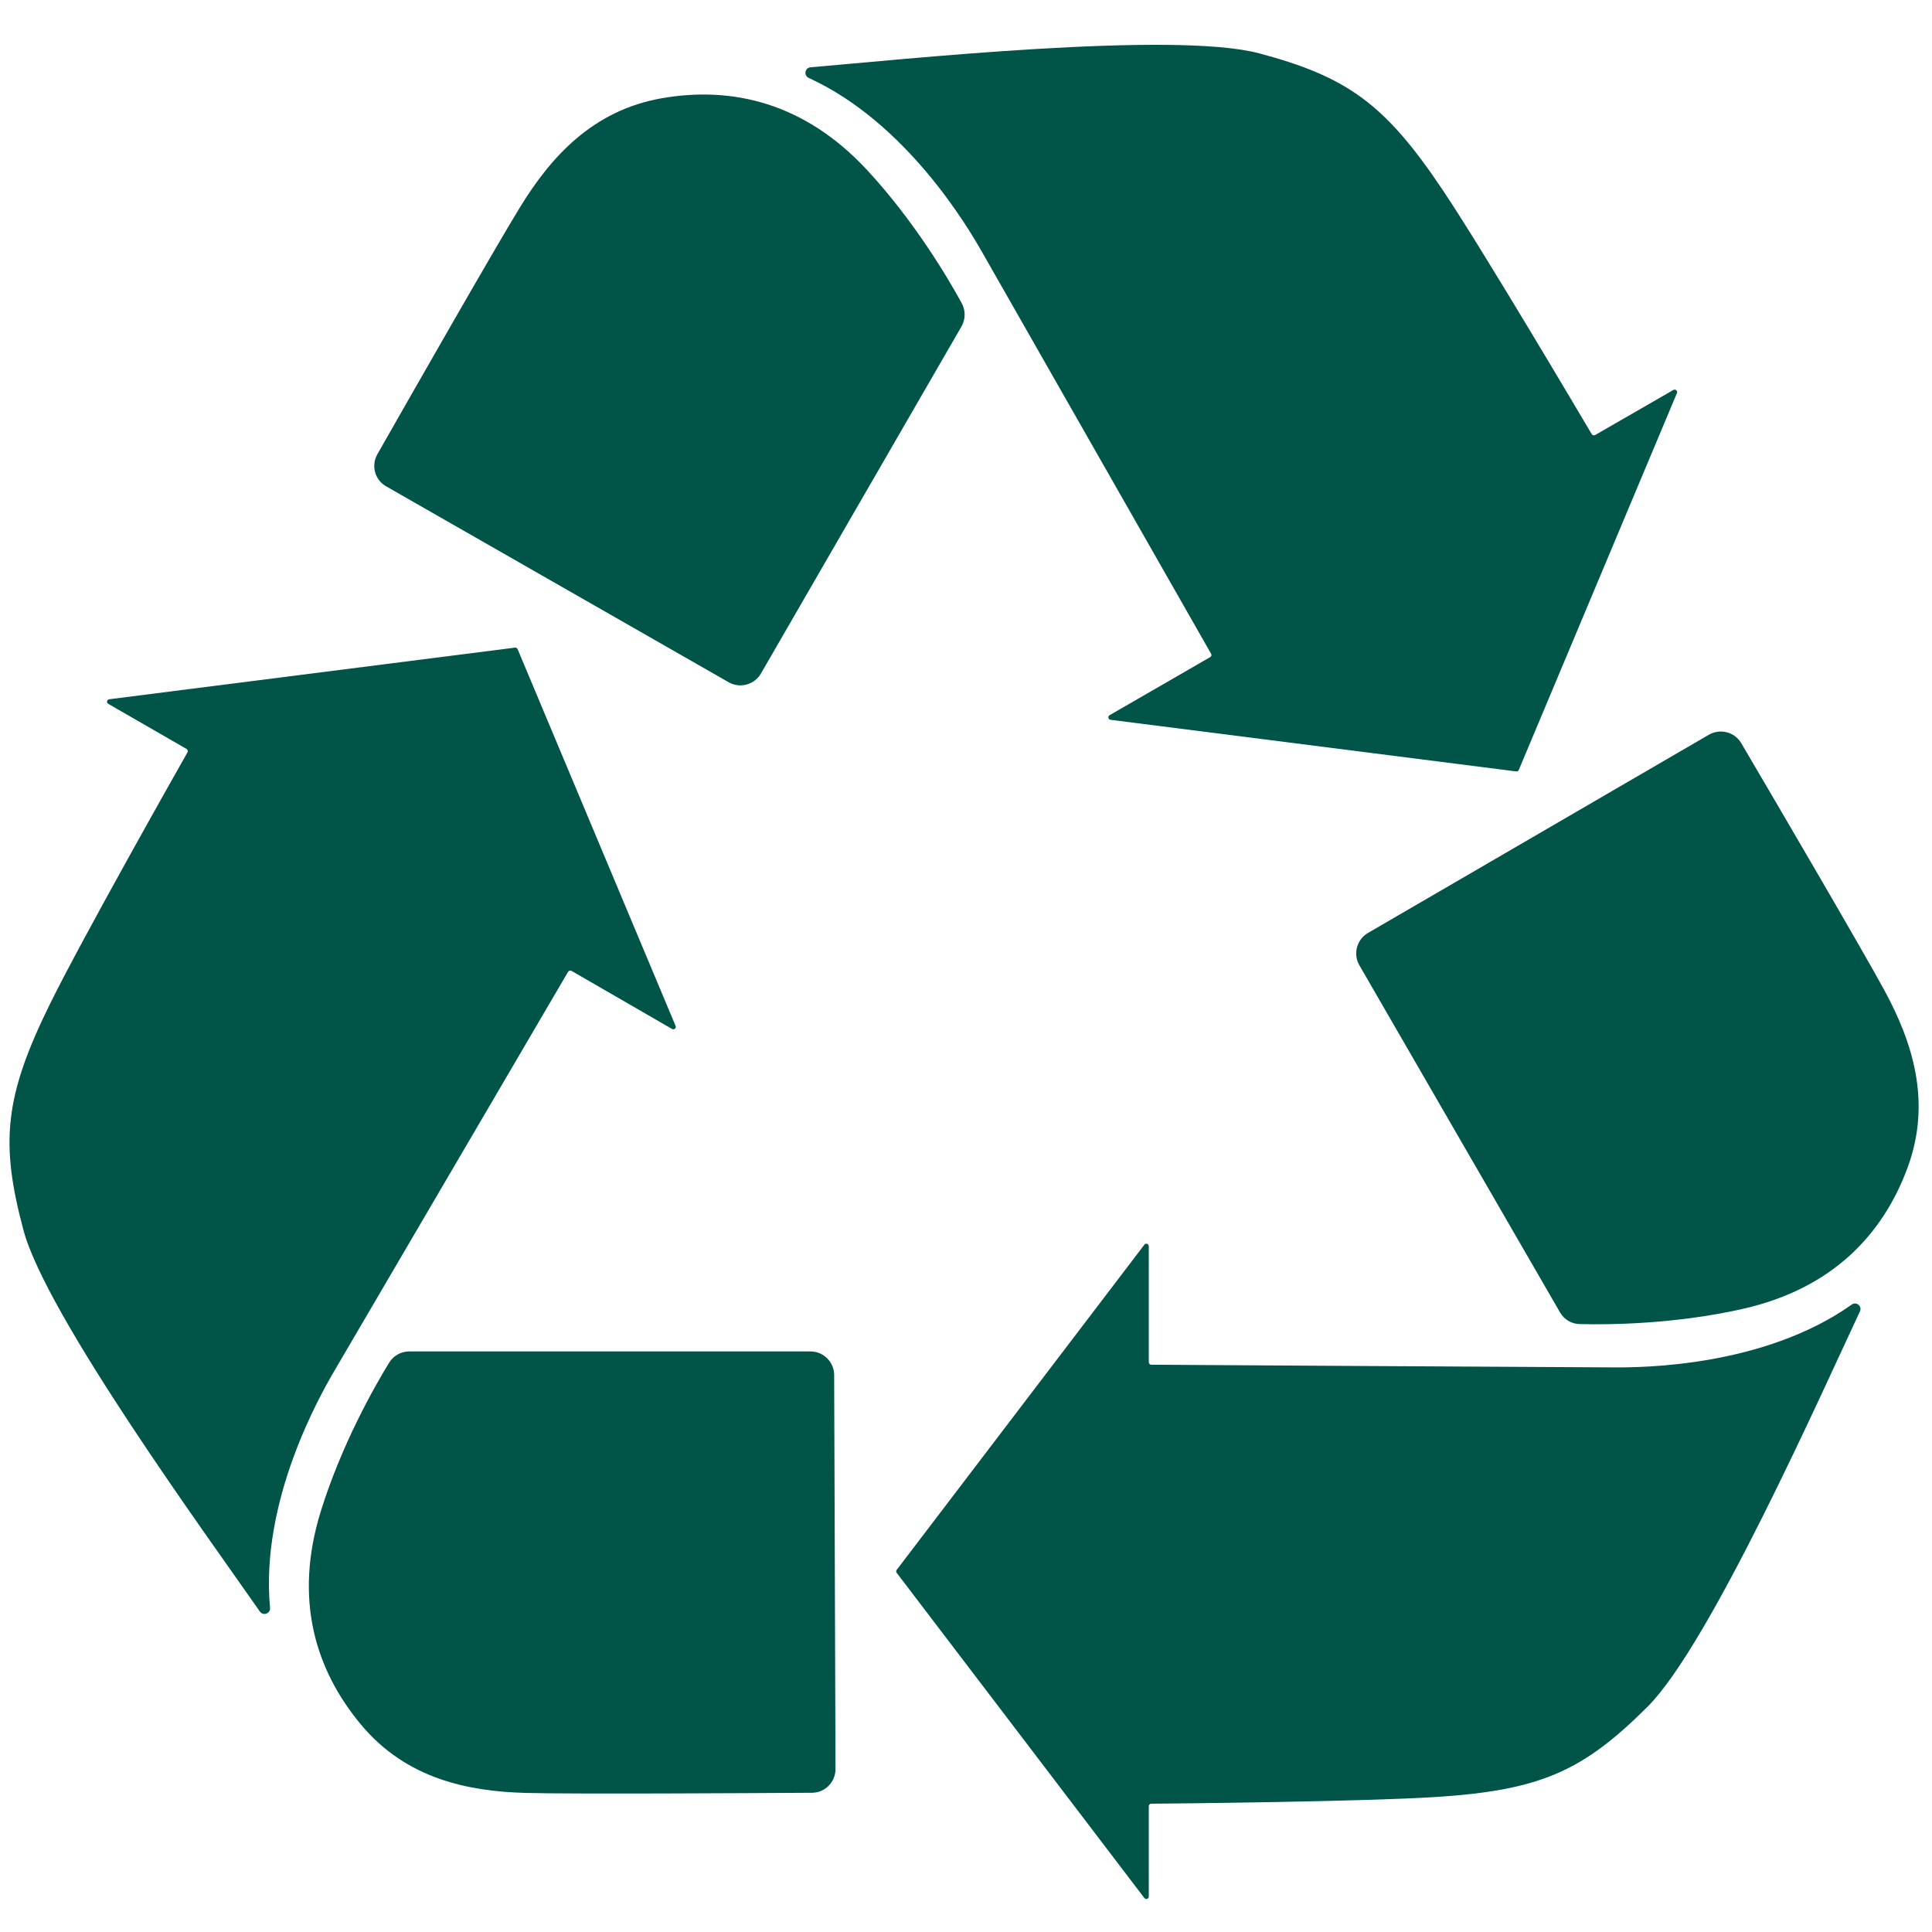<svg xmlns="http://www.w3.org/2000/svg" xmlns:xlink="http://www.w3.org/1999/xlink" width="128" zoomAndPan="magnify" viewBox="0 0 96 96" height="128" preserveAspectRatio="xMidYMid meet" version="1.0"><defs><clipPath id="52120cee02"><path d="M 44 61 L 93 61 L 93 94.441 L 44 94.441 Z M 44 61 " clip-rule="nonzero"/></clipPath></defs><g clip-path="url(#52120cee02)"><path fill="#005448" d="M 44.555 78.008 C 48.66 72.621 52.762 67.234 56.863 61.848 C 56.938 61.754 57.082 61.805 57.082 61.926 L 57.082 67.688 C 57.082 67.754 57.137 67.812 57.203 67.812 C 58.715 67.82 74.141 67.918 80.215 67.945 C 81.633 67.953 87.652 67.91 92.012 64.824 C 92.242 64.656 92.543 64.91 92.418 65.164 C 90.547 69.145 84.977 81.695 81.871 84.801 C 78.691 87.973 76.598 88.953 71.387 89.289 C 67.777 89.523 58.375 89.617 57.203 89.625 C 57.137 89.625 57.082 89.684 57.082 89.75 L 57.082 94.234 C 57.082 94.355 56.938 94.402 56.863 94.312 C 52.762 88.926 48.66 83.539 44.555 78.152 C 44.523 78.105 44.523 78.051 44.555 78.008 Z M 44.555 78.008 " fill-opacity="1" fill-rule="nonzero"/></g><path fill="#005448" d="M 77.516 65.211 L 67.547 47.965 C 67.223 47.406 67.414 46.684 67.973 46.359 L 84.914 36.508 C 85.477 36.184 86.195 36.371 86.523 36.93 C 88.137 39.672 92.543 47.195 93.645 49.227 C 94.996 51.73 96.008 54.699 94.789 58.012 C 93.57 61.324 91.07 64.023 86.605 65.035 C 83.195 65.809 79.879 65.828 78.504 65.793 C 78.094 65.789 77.719 65.566 77.516 65.211 Z M 77.516 65.211 " fill-opacity="1" fill-rule="nonzero"/><path fill="#005448" d="M 75.344 38.332 C 68.621 37.477 61.902 36.621 55.18 35.766 C 55.066 35.75 55.035 35.602 55.133 35.539 L 60.133 32.652 C 60.191 32.621 60.215 32.551 60.18 32.488 C 59.43 31.176 51.801 17.789 48.793 12.516 C 48.09 11.285 45.047 6.098 40.184 3.871 C 39.926 3.754 39.992 3.367 40.273 3.344 C 44.66 2.977 58.332 1.516 62.574 2.652 C 66.922 3.812 68.816 5.141 71.711 9.477 C 73.723 12.484 78.496 20.57 79.094 21.574 C 79.129 21.629 79.203 21.648 79.262 21.617 L 83.152 19.375 C 83.25 19.32 83.371 19.418 83.328 19.527 C 80.707 25.766 78.09 32.008 75.473 38.246 C 75.453 38.309 75.402 38.336 75.344 38.332 Z M 75.344 38.332 " fill-opacity="1" fill-rule="nonzero"/><path fill="#005448" d="M 47.773 16.227 L 37.809 33.469 C 37.484 34.027 36.762 34.223 36.203 33.898 L 19.191 24.168 C 18.625 23.848 18.43 23.133 18.754 22.566 C 20.328 19.801 24.645 12.23 25.859 10.266 C 27.348 7.844 29.422 5.48 32.898 4.879 C 36.375 4.277 39.969 5.094 43.082 8.445 C 45.457 11.008 47.133 13.867 47.793 15.074 C 47.984 15.434 47.98 15.871 47.773 16.227 Z M 47.773 16.227 " fill-opacity="1" fill-rule="nonzero"/><path fill="#005448" d="M 25.719 32.254 C 28.336 38.496 30.953 44.738 33.57 50.977 C 33.617 51.086 33.5 51.184 33.395 51.129 L 28.398 48.242 C 28.34 48.211 28.266 48.23 28.23 48.285 C 27.469 49.59 19.676 62.887 16.609 68.125 C 15.895 69.348 12.922 74.57 13.418 79.891 C 13.445 80.176 13.082 80.309 12.914 80.078 C 10.402 76.469 2.301 65.371 1.168 61.133 C 0.004 56.793 0.203 54.492 2.516 49.82 C 4.117 46.582 8.738 38.402 9.316 37.383 C 9.348 37.324 9.328 37.25 9.27 37.215 L 5.379 34.973 C 5.277 34.918 5.309 34.762 5.426 34.746 C 12.148 33.891 18.867 33.035 25.59 32.18 C 25.645 32.176 25.699 32.203 25.719 32.254 Z M 25.719 32.254 " fill-opacity="1" fill-rule="nonzero"/><path fill="#005448" d="M 20.332 67.152 L 40.273 67.152 C 40.922 67.152 41.449 67.68 41.449 68.324 L 41.516 87.902 C 41.516 88.551 40.996 89.078 40.348 89.082 C 37.16 89.102 28.441 89.152 26.129 89.09 C 23.285 89.012 20.199 88.406 17.938 85.695 C 15.676 82.984 14.586 79.469 15.938 75.102 C 16.973 71.77 18.613 68.887 19.332 67.719 C 19.543 67.367 19.926 67.152 20.332 67.152 Z M 20.332 67.152 " fill-opacity="1" fill-rule="nonzero"/></svg>